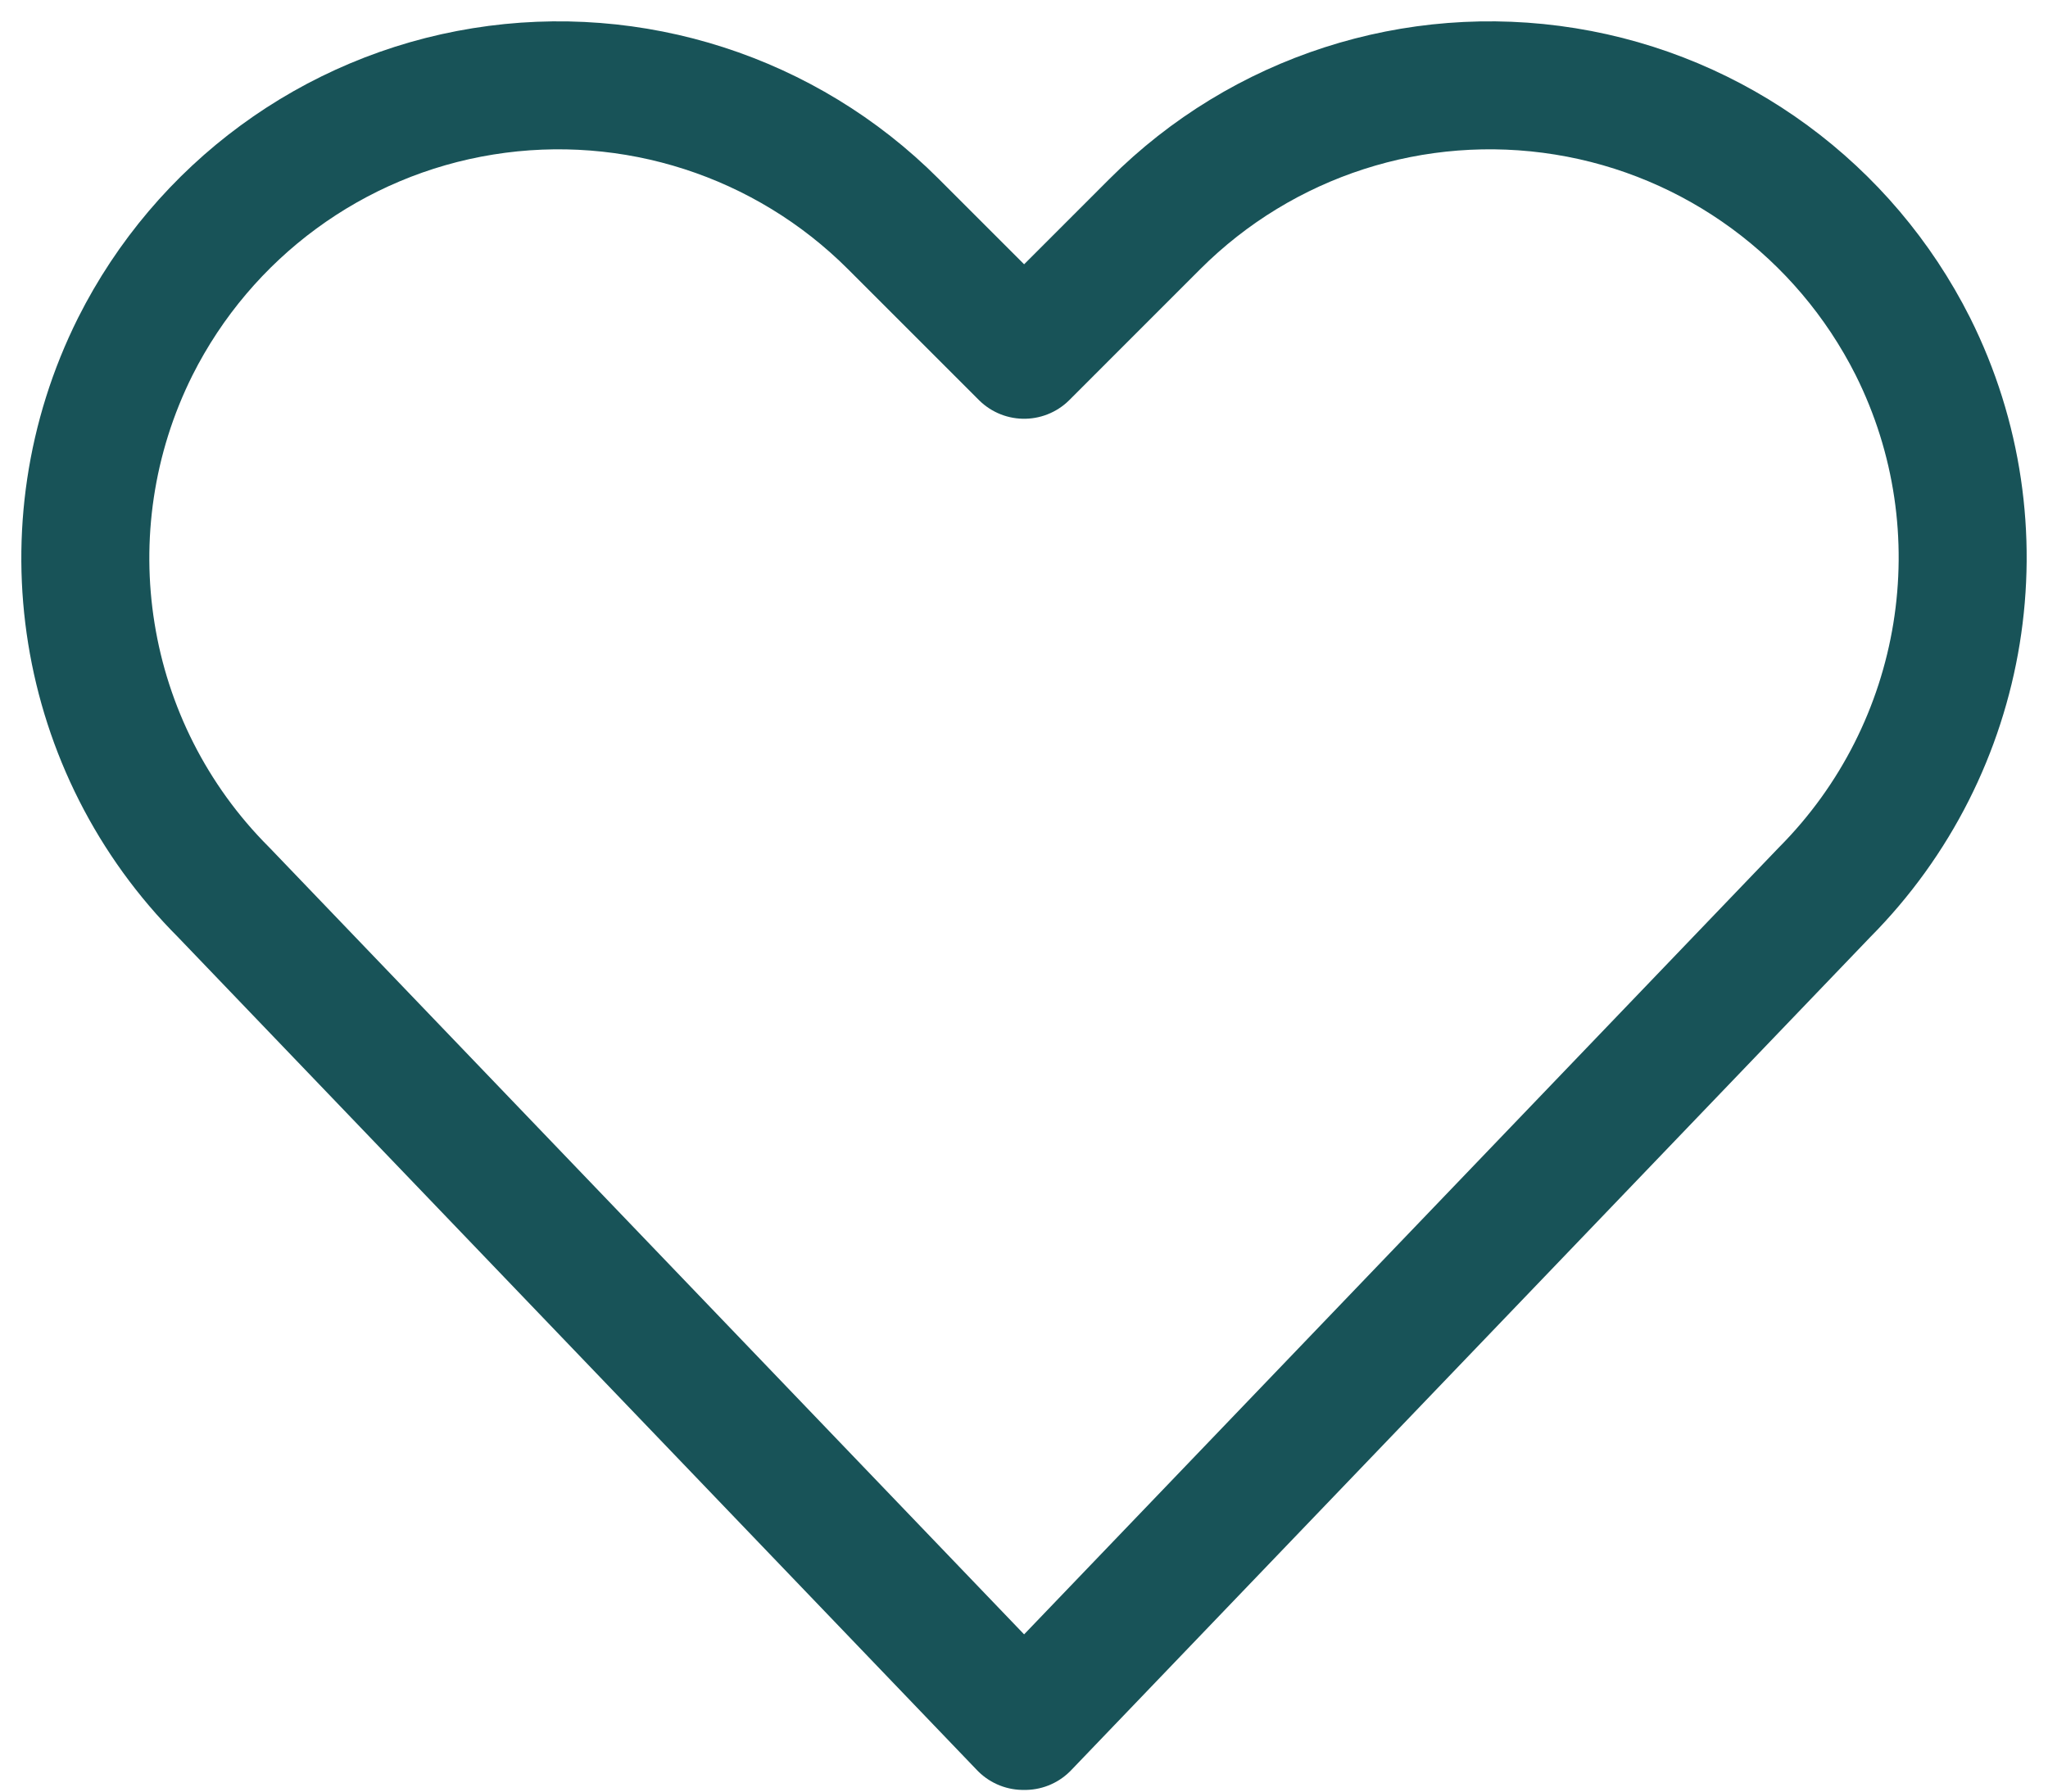 <svg width="48" height="42" viewBox="0 0 48 42" fill="none" xmlns="http://www.w3.org/2000/svg">
<path d="M23.983 40.461L5.244 20.92C1.863 17.54 1.042 12.381 3.172 8.121C4.775 4.936 7.803 2.708 11.321 2.142C14.838 1.575 18.414 2.728 20.935 5.249L24.003 8.317L27.07 5.249C29.591 2.728 33.167 1.575 36.684 2.142C40.202 2.708 43.23 4.936 44.833 8.121C46.963 12.381 46.123 17.54 42.761 20.92L24.022 40.461H23.983Z" stroke="#185358" stroke-width="3" stroke-linecap="round" stroke-linejoin="round"/>
</svg>
